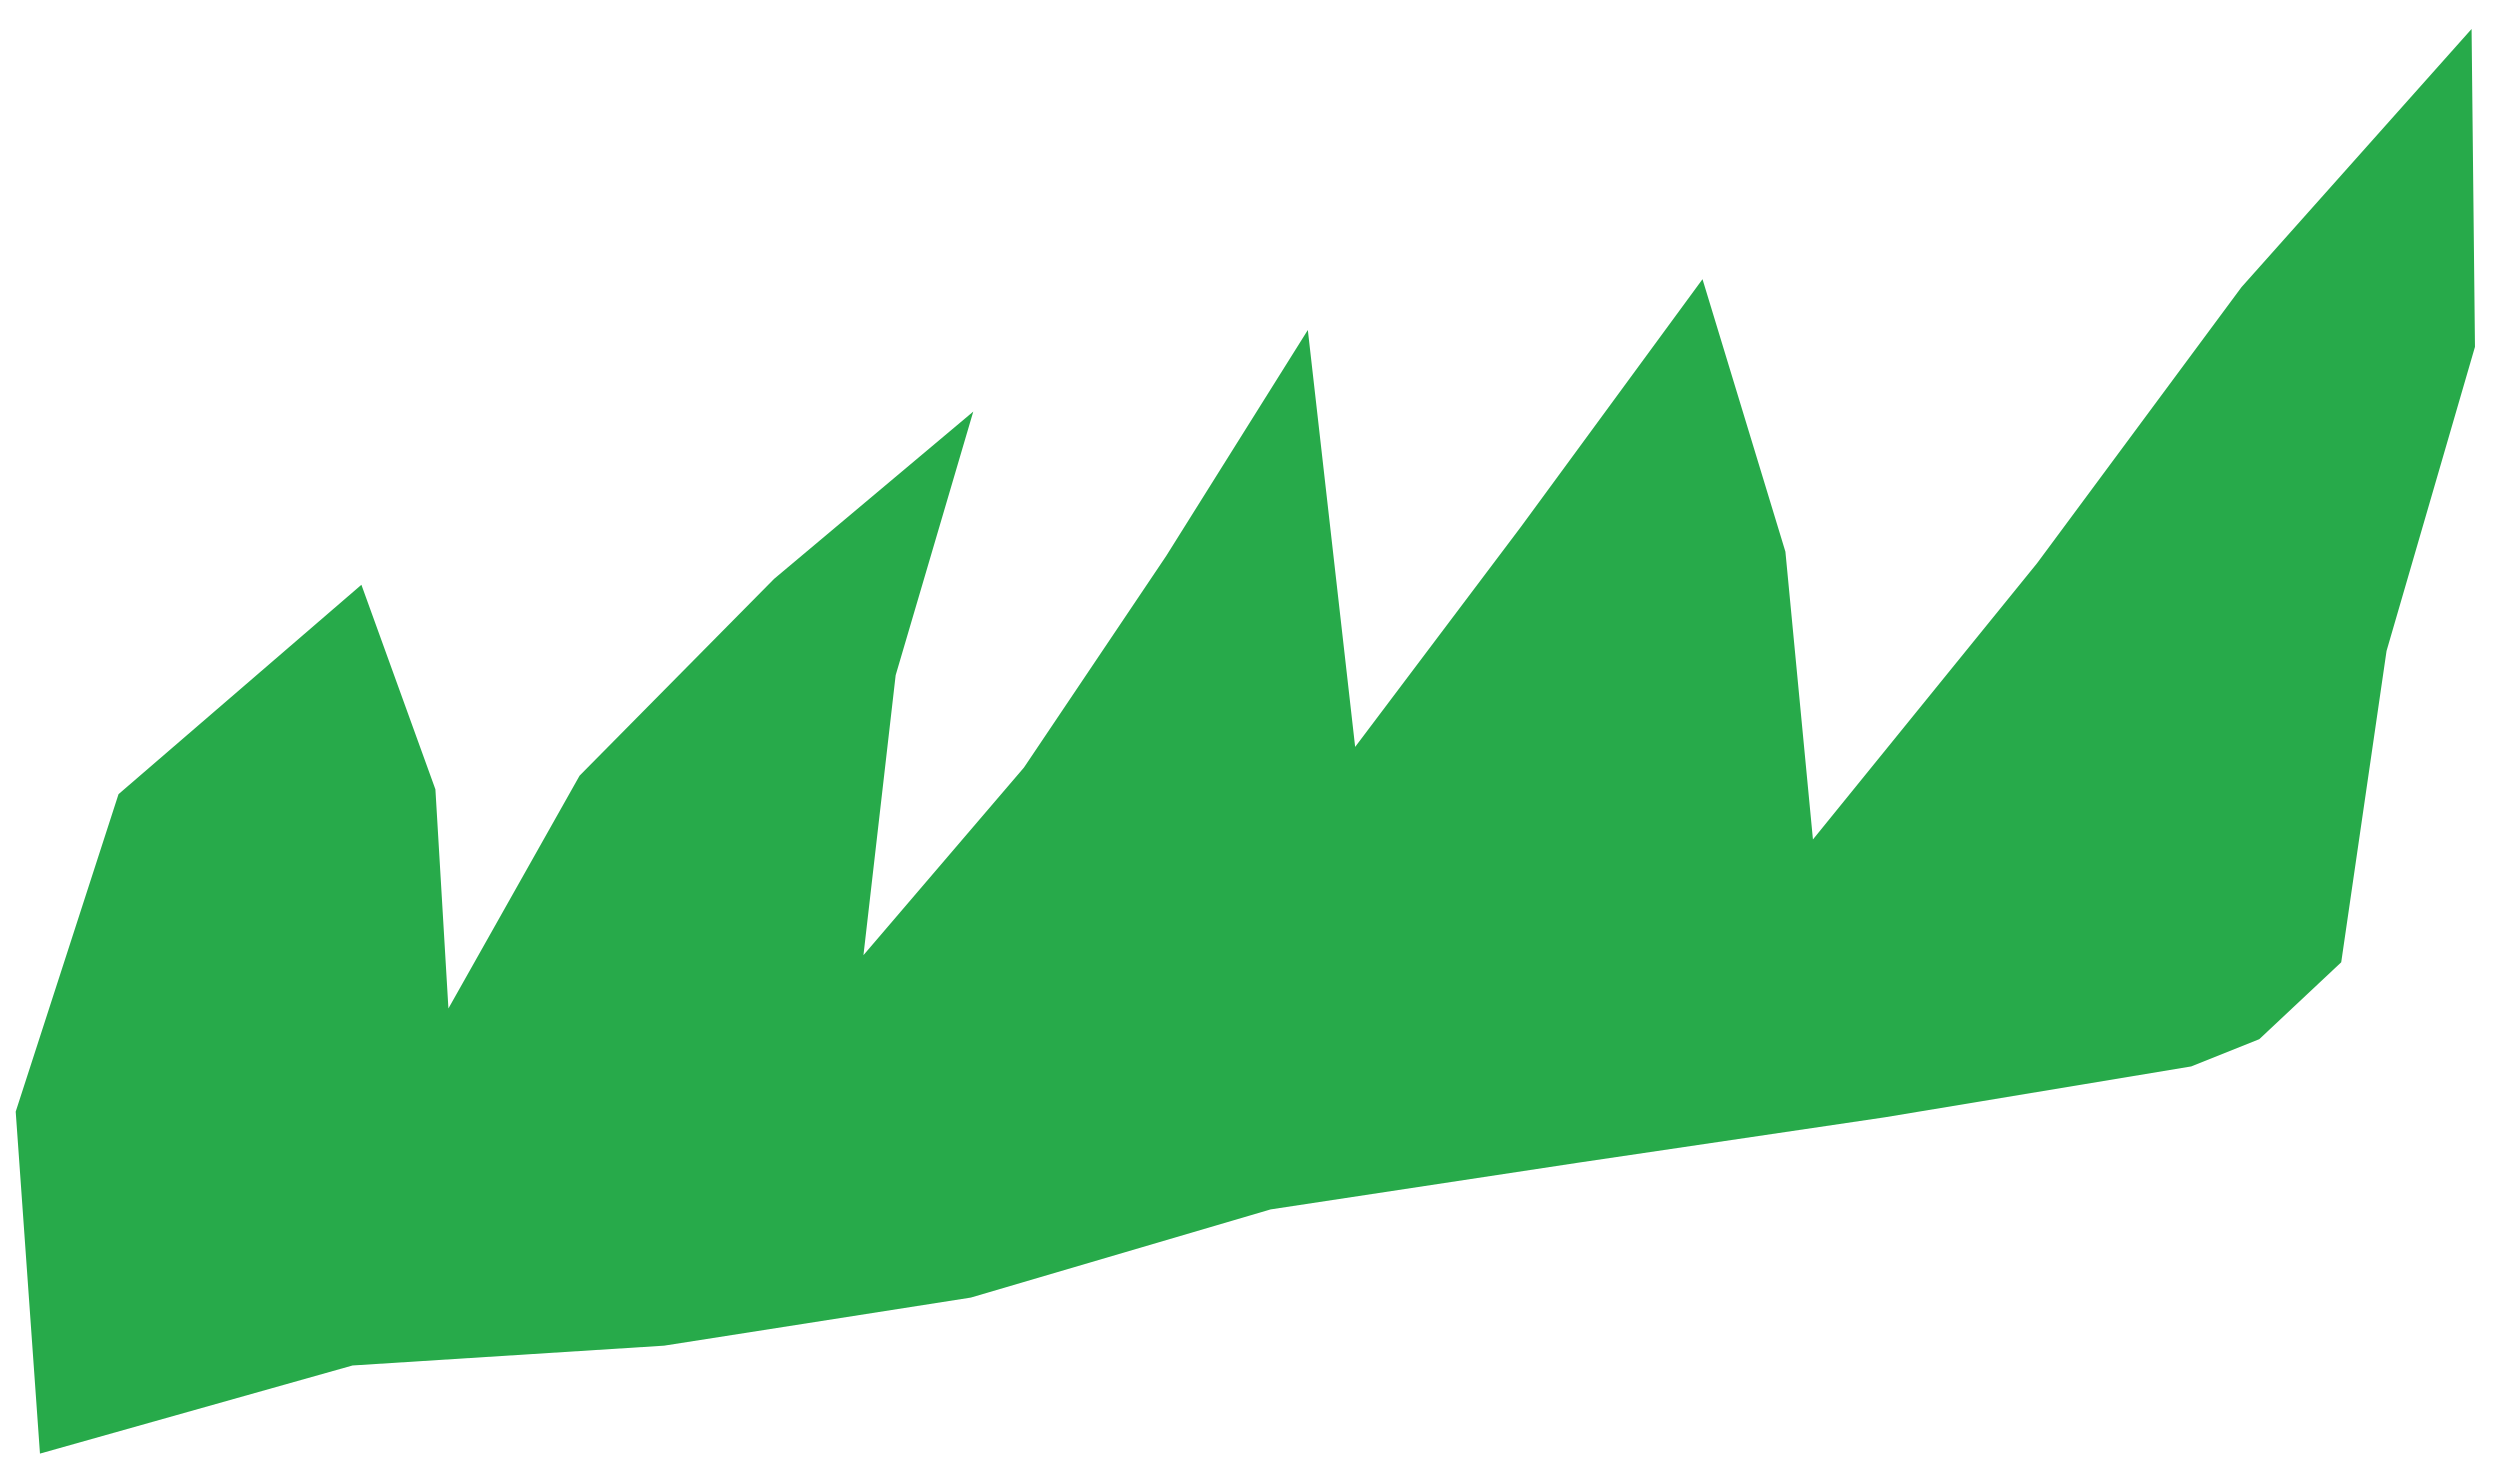 <svg width="68" height="40" viewBox="0 0 68 40" fill="none" xmlns="http://www.w3.org/2000/svg">
<path id="Vector" d="M59.601 29.007L61.452 28.266L63.681 26.174L64.914 17.706L67.319 9.435L67.227 0.788L60.969 7.81L55.408 15.32L49.312 22.833L48.563 15.006L46.308 7.594L41.368 14.331L36.86 20.316L35.573 8.976L31.721 15.121L27.851 20.878L23.486 25.98L24.362 18.366L26.473 11.195L21.056 15.745L15.765 21.098L12.197 27.43L11.843 21.47L9.83 15.906L3.224 21.601L0.427 30.237L1.087 39.538L9.589 37.141L18.064 36.602L26.407 35.294L34.56 32.896L42.91 31.628L51.264 30.391L59.601 29.007Z" fill="#27AA4A"/>
</svg>
